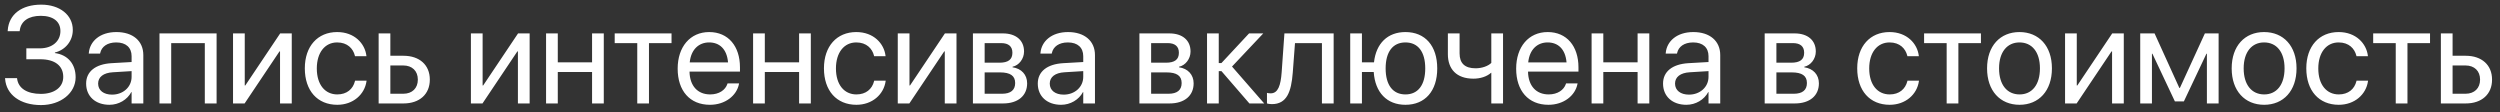 <?xml version="1.0" encoding="UTF-8"?> <svg xmlns="http://www.w3.org/2000/svg" width="290" height="13" viewBox="0 0 290 13" fill="none"><rect x="0" y="0" width="290" height="13" fill="#333333" stroke="none"/> <path d="M3.055 6.875V5.609H4.625C6.062 5.609 7.008 4.781 7.008 3.609V3.594C7.008 2.5 6.172 1.836 4.727 1.836C3.312 1.836 2.438 2.453 2.297 3.5L2.281 3.617H0.891L0.898 3.508C1.031 1.656 2.516 0.539 4.781 0.539C6.945 0.539 8.445 1.75 8.445 3.469V3.484C8.445 4.734 7.602 5.789 6.367 6.094V6.156C7.867 6.352 8.773 7.43 8.773 8.953V8.969C8.773 10.789 7.047 12.188 4.758 12.188C2.328 12.188 0.734 10.969 0.594 9.164L0.586 9.062H1.977L1.984 9.125C2.125 10.25 3.148 10.891 4.742 10.891C6.312 10.891 7.336 10.117 7.336 8.93V8.914C7.336 7.633 6.367 6.875 4.688 6.875H3.055ZM12.695 12.156C11.078 12.156 9.992 11.18 9.992 9.703V9.688C9.992 8.305 11.07 7.438 12.938 7.328L15.266 7.195V6.516C15.266 5.523 14.617 4.922 13.484 4.922C12.438 4.922 11.781 5.422 11.625 6.148L11.609 6.219H10.297L10.305 6.133C10.422 4.797 11.586 3.719 13.5 3.719C15.422 3.719 16.625 4.758 16.625 6.383V12H15.266V10.68H15.234C14.758 11.57 13.781 12.156 12.695 12.156ZM11.383 9.703C11.383 10.484 12.023 10.977 13 10.977C14.281 10.977 15.266 10.094 15.266 8.914V8.25L13.094 8.383C12.008 8.445 11.383 8.93 11.383 9.688V9.703ZM18.5 12V3.875H25.125V12H23.758V5H19.859V12H18.5ZM27.031 12V3.875H28.391V9.914H28.453L32.5 3.875H33.844V12H32.484V5.961H32.422L28.375 12H27.031ZM39.125 12.156C36.82 12.156 35.359 10.516 35.359 7.93V7.922C35.359 5.359 36.852 3.719 39.109 3.719C41.133 3.719 42.328 5.062 42.5 6.453L42.508 6.516H41.18L41.164 6.453C40.961 5.641 40.305 4.922 39.109 4.922C37.695 4.922 36.75 6.094 36.75 7.938V7.945C36.75 9.836 37.719 10.953 39.125 10.953C40.234 10.953 40.945 10.328 41.172 9.422L41.188 9.359H42.523L42.516 9.414C42.297 10.961 40.961 12.156 39.125 12.156ZM43.922 12V3.875H45.281V6.469H46.805C48.664 6.469 49.859 7.539 49.859 9.227V9.242C49.859 10.93 48.664 12 46.805 12H43.922ZM46.781 7.594H45.281V10.875H46.781C47.82 10.875 48.469 10.227 48.469 9.242V9.227C48.469 8.234 47.812 7.594 46.781 7.594ZM54.625 12V3.875H55.984V9.914H56.047L60.094 3.875H61.438V12H60.078V5.961H60.016L55.969 12H54.625ZM68.68 12V8.352H64.703V12H63.344V3.875H64.703V7.227H68.68V3.875H70.039V12H68.68ZM77.898 3.875V5H75.281V12H73.922V5H71.305V3.875H77.898ZM82.352 12.156C80.016 12.156 78.609 10.523 78.609 7.969V7.961C78.609 5.445 80.047 3.719 82.266 3.719C84.484 3.719 85.836 5.367 85.836 7.805V8.305H79.984C80.016 9.977 80.938 10.953 82.383 10.953C83.414 10.953 84.141 10.438 84.375 9.742L84.398 9.672H85.734L85.719 9.75C85.453 11.094 84.125 12.156 82.352 12.156ZM82.258 4.922C81.078 4.922 80.156 5.727 80.008 7.242H84.453C84.32 5.664 83.445 4.922 82.258 4.922ZM92.695 12V8.352H88.719V12H87.359V3.875H88.719V7.227H92.695V3.875H94.055V12H92.695ZM99.344 12.156C97.039 12.156 95.578 10.516 95.578 7.93V7.922C95.578 5.359 97.07 3.719 99.328 3.719C101.352 3.719 102.547 5.062 102.719 6.453L102.727 6.516H101.398L101.383 6.453C101.18 5.641 100.523 4.922 99.328 4.922C97.914 4.922 96.969 6.094 96.969 7.938V7.945C96.969 9.836 97.938 10.953 99.344 10.953C100.453 10.953 101.164 10.328 101.391 9.422L101.406 9.359H102.742L102.734 9.414C102.516 10.961 101.18 12.156 99.344 12.156ZM104.141 12V3.875H105.5V9.914H105.562L109.609 3.875H110.953V12H109.594V5.961H109.531L105.484 12H104.141ZM112.859 12V3.875H116.336C117.859 3.875 118.789 4.68 118.789 5.969V5.984C118.789 6.82 118.203 7.586 117.453 7.742V7.805C118.477 7.945 119.148 8.664 119.148 9.656V9.672C119.148 11.102 118.086 12 116.359 12H112.859ZM114.219 7.273H115.93C116.953 7.273 117.438 6.906 117.438 6.125V6.109C117.438 5.383 116.984 5 116.133 5H114.219V7.273ZM114.219 10.875H116.242C117.227 10.875 117.758 10.453 117.758 9.641V9.625C117.758 8.789 117.188 8.398 116 8.398H114.219V10.875ZM123.086 12.156C121.469 12.156 120.383 11.18 120.383 9.703V9.688C120.383 8.305 121.461 7.438 123.328 7.328L125.656 7.195V6.516C125.656 5.523 125.008 4.922 123.875 4.922C122.828 4.922 122.172 5.422 122.016 6.148L122 6.219H120.688L120.695 6.133C120.812 4.797 121.977 3.719 123.891 3.719C125.812 3.719 127.016 4.758 127.016 6.383V12H125.656V10.68H125.625C125.148 11.57 124.172 12.156 123.086 12.156ZM121.773 9.703C121.773 10.484 122.414 10.977 123.391 10.977C124.672 10.977 125.656 10.094 125.656 8.914V8.25L123.484 8.383C122.398 8.445 121.773 8.93 121.773 9.688V9.703ZM132.172 12V3.875H135.648C137.172 3.875 138.102 4.68 138.102 5.969V5.984C138.102 6.82 137.516 7.586 136.766 7.742V7.805C137.789 7.945 138.461 8.664 138.461 9.656V9.672C138.461 11.102 137.398 12 135.672 12H132.172ZM133.531 7.273H135.242C136.266 7.273 136.75 6.906 136.75 6.125V6.109C136.75 5.383 136.297 5 135.445 5H133.531V7.273ZM133.531 10.875H135.555C136.539 10.875 137.07 10.453 137.07 9.641V9.625C137.07 8.789 136.5 8.398 135.312 8.398H133.531V10.875ZM141.688 8.25H141.375V12H140.016V3.875H141.375V7.312H141.688L144.891 3.875H146.539L142.914 7.719L146.648 12H144.93L141.688 8.25ZM149.961 8.422C149.789 10.664 149.266 12.078 147.539 12.078C147.281 12.078 147.078 12.039 146.969 12V10.773C147.039 10.797 147.188 10.828 147.398 10.828C148.266 10.828 148.562 9.883 148.672 8.391L148.992 3.875H154.703V12H153.344V5H150.219L149.961 8.422ZM156.625 12V3.875H157.984V7.227H159.383C159.625 5.031 160.969 3.719 163.031 3.719C165.312 3.719 166.719 5.312 166.719 7.93V7.945C166.719 10.555 165.312 12.156 163.031 12.156C160.875 12.156 159.508 10.719 159.352 8.352H157.984V12H156.625ZM163.031 10.953C164.5 10.953 165.328 9.852 165.328 7.945V7.93C165.328 6.016 164.5 4.922 163.031 4.922C161.562 4.922 160.734 6.016 160.734 7.93V7.945C160.734 9.852 161.562 10.953 163.031 10.953ZM174.352 12H172.992V8.445H172.961C172.453 8.898 171.688 9.125 170.914 9.125C168.961 9.125 167.953 8.016 167.953 6.289V3.875H169.312V6.195C169.312 7.352 169.93 7.922 171.172 7.922C171.891 7.922 172.617 7.672 172.992 7.297V3.875H174.352V12ZM179.617 12.156C177.281 12.156 175.875 10.523 175.875 7.969V7.961C175.875 5.445 177.312 3.719 179.531 3.719C181.75 3.719 183.102 5.367 183.102 7.805V8.305H177.25C177.281 9.977 178.203 10.953 179.648 10.953C180.68 10.953 181.406 10.438 181.641 9.742L181.664 9.672H183L182.984 9.75C182.719 11.094 181.391 12.156 179.617 12.156ZM179.523 4.922C178.344 4.922 177.422 5.727 177.273 7.242H181.719C181.586 5.664 180.711 4.922 179.523 4.922ZM189.961 12V8.352H185.984V12H184.625V3.875H185.984V7.227H189.961V3.875H191.32V12H189.961ZM195.617 12.156C194 12.156 192.914 11.18 192.914 9.703V9.688C192.914 8.305 193.992 7.438 195.859 7.328L198.188 7.195V6.516C198.188 5.523 197.539 4.922 196.406 4.922C195.359 4.922 194.703 5.422 194.547 6.148L194.531 6.219H193.219L193.227 6.133C193.344 4.797 194.508 3.719 196.422 3.719C198.344 3.719 199.547 4.758 199.547 6.383V12H198.188V10.68H198.156C197.68 11.57 196.703 12.156 195.617 12.156ZM194.305 9.703C194.305 10.484 194.945 10.977 195.922 10.977C197.203 10.977 198.188 10.094 198.188 8.914V8.25L196.016 8.383C194.93 8.445 194.305 8.93 194.305 9.688V9.703ZM204.703 12V3.875H208.18C209.703 3.875 210.633 4.68 210.633 5.969V5.984C210.633 6.82 210.047 7.586 209.297 7.742V7.805C210.32 7.945 210.992 8.664 210.992 9.656V9.672C210.992 11.102 209.93 12 208.203 12H204.703ZM206.062 7.273H207.773C208.797 7.273 209.281 6.906 209.281 6.125V6.109C209.281 5.383 208.828 5 207.977 5H206.062V7.273ZM206.062 10.875H208.086C209.07 10.875 209.602 10.453 209.602 9.641V9.625C209.602 8.789 209.031 8.398 207.844 8.398H206.062V10.875ZM219.203 12.156C216.898 12.156 215.438 10.516 215.438 7.93V7.922C215.438 5.359 216.93 3.719 219.188 3.719C221.211 3.719 222.406 5.062 222.578 6.453L222.586 6.516H221.258L221.242 6.453C221.039 5.641 220.383 4.922 219.188 4.922C217.773 4.922 216.828 6.094 216.828 7.938V7.945C216.828 9.836 217.797 10.953 219.203 10.953C220.312 10.953 221.023 10.328 221.25 9.422L221.266 9.359H222.602L222.594 9.414C222.375 10.961 221.039 12.156 219.203 12.156ZM229.789 3.875V5H227.172V12H225.812V5H223.195V3.875H229.789ZM234.266 12.156C232.008 12.156 230.5 10.523 230.5 7.938V7.922C230.5 5.336 232.016 3.719 234.258 3.719C236.5 3.719 238.023 5.328 238.023 7.922V7.938C238.023 10.531 236.508 12.156 234.266 12.156ZM234.273 10.953C235.703 10.953 236.633 9.844 236.633 7.938V7.922C236.633 6.016 235.695 4.922 234.258 4.922C232.844 4.922 231.891 6.023 231.891 7.922V7.938C231.891 9.852 232.836 10.953 234.273 10.953ZM239.547 12V3.875H240.906V9.914H240.969L245.016 3.875H246.359V12H245V5.961H244.938L240.891 12H239.547ZM249.625 12H248.266V3.875H249.93L252.805 10.203H252.867L255.766 3.875H257.359V12H256V6.234H255.945L253.328 11.766H252.289L249.68 6.234H249.625V12ZM262.641 12.156C260.383 12.156 258.875 10.523 258.875 7.938V7.922C258.875 5.336 260.391 3.719 262.633 3.719C264.875 3.719 266.398 5.328 266.398 7.922V7.938C266.398 10.531 264.883 12.156 262.641 12.156ZM262.648 10.953C264.078 10.953 265.008 9.844 265.008 7.938V7.922C265.008 6.016 264.07 4.922 262.633 4.922C261.219 4.922 260.266 6.023 260.266 7.922V7.938C260.266 9.852 261.211 10.953 262.648 10.953ZM271.297 12.156C268.992 12.156 267.531 10.516 267.531 7.93V7.922C267.531 5.359 269.023 3.719 271.281 3.719C273.305 3.719 274.5 5.062 274.672 6.453L274.68 6.516H273.352L273.336 6.453C273.133 5.641 272.477 4.922 271.281 4.922C269.867 4.922 268.922 6.094 268.922 7.938V7.945C268.922 9.836 269.891 10.953 271.297 10.953C272.406 10.953 273.117 10.328 273.344 9.422L273.359 9.359H274.695L274.688 9.414C274.469 10.961 273.133 12.156 271.297 12.156ZM281.883 3.875V5H279.266V12H277.906V5H275.289V3.875H281.883ZM283.141 12V3.875H284.5V6.469H286.023C287.883 6.469 289.078 7.539 289.078 9.227V9.242C289.078 10.93 287.883 12 286.023 12H283.141ZM286 7.594H284.5V10.875H286C287.039 10.875 287.688 10.227 287.688 9.242V9.227C287.688 8.234 287.031 7.594 286 7.594Z" fill="white"></path> </svg> 